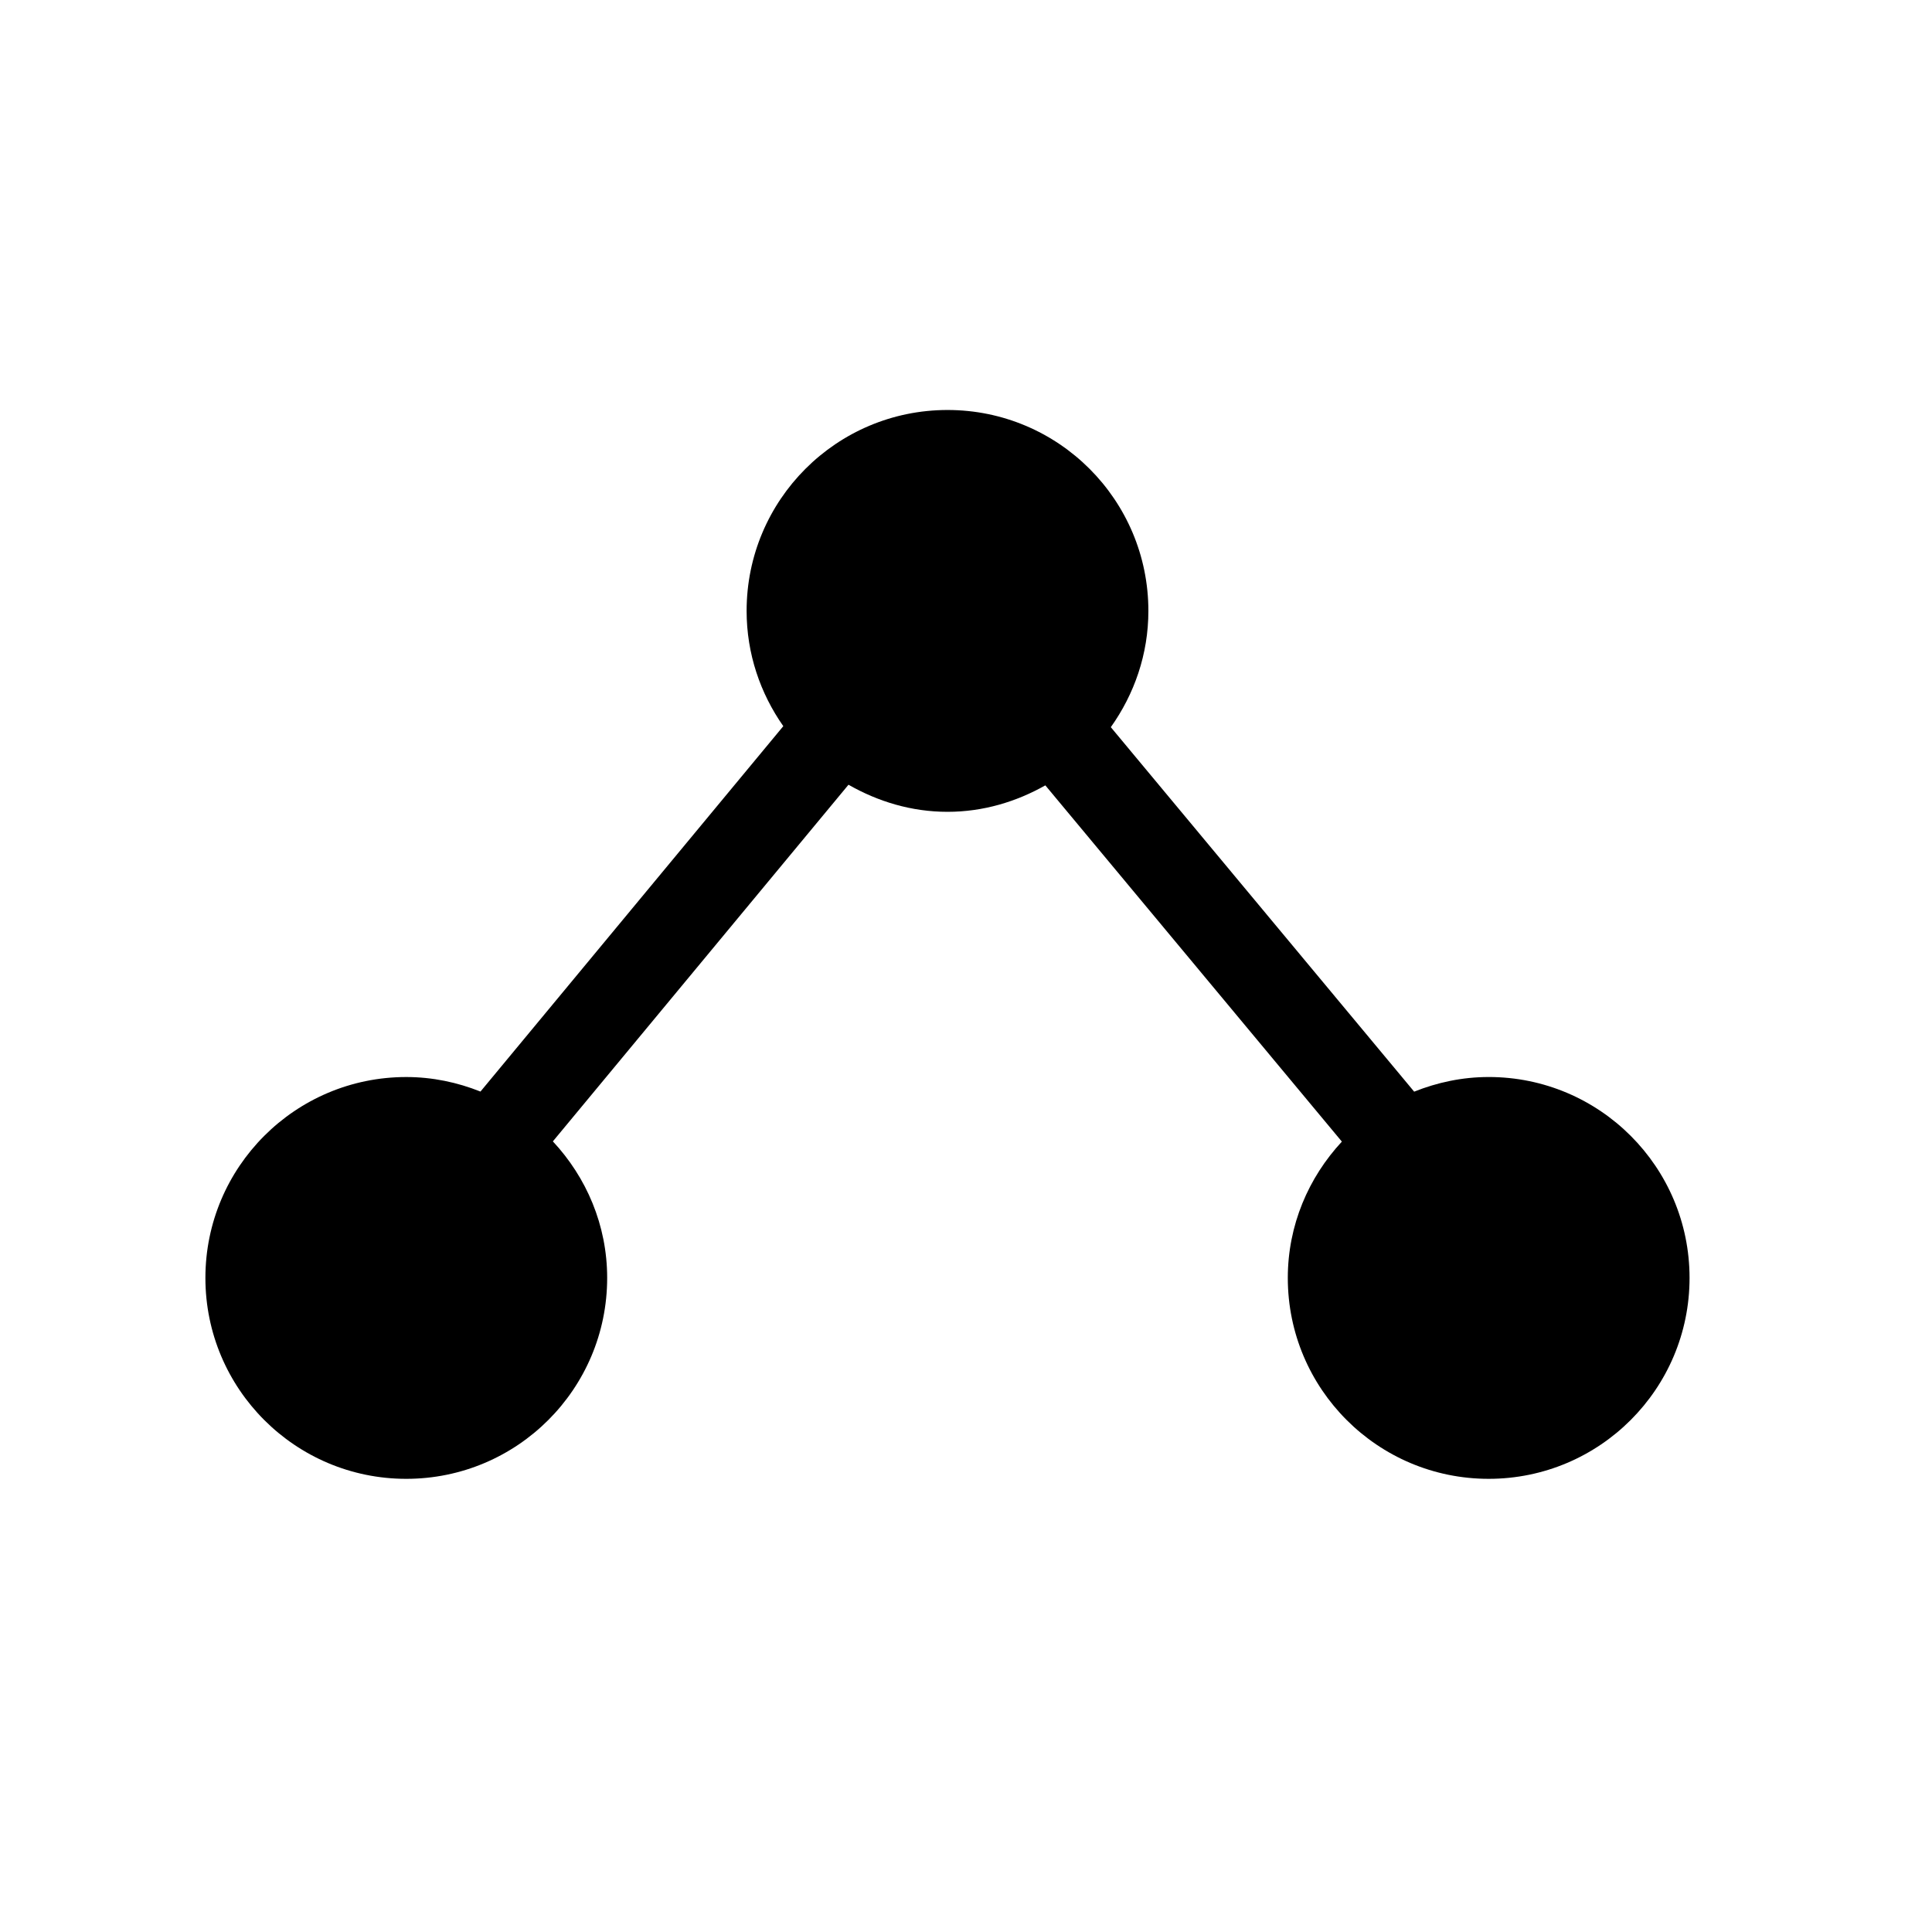 <?xml version="1.0" encoding="UTF-8"?>
<!-- The Best Svg Icon site in the world: iconSvg.co, Visit us! https://iconsvg.co -->
<svg fill="#000000" width="800px" height="800px" version="1.1" viewBox="144 144 512 512" xmlns="http://www.w3.org/2000/svg">
 <path d="m538.51 429.42c-6.992 0-13.621 1.434-19.742 3.879l-80.391-96.59c6.199-8.707 9.957-19.301 9.957-30.816 0-29.406-23.828-53.242-53.227-53.242-29.422 0-53.246 23.84-53.246 53.242 0 11.387 3.648 21.887 9.723 30.547l-80.254 96.836c-6.094-2.43-12.703-3.852-19.672-3.852-29.395 0-53.223 23.84-53.223 53.242 0 29.402 23.824 53.242 53.223 53.242 29.422 0 53.25-23.84 53.25-53.242 0-14.023-5.527-26.684-14.391-36.188l78.344-94.516c7.773 4.438 16.641 7.18 26.246 7.18 9.469 0 18.227-2.676 25.922-7.012l78.582 94.41c-8.824 9.508-14.328 22.129-14.328 36.125 0 29.402 23.828 53.242 53.227 53.242 29.414 0 53.242-23.84 53.242-53.242 0-29.406-23.828-53.246-53.242-53.246z"/>
</svg>